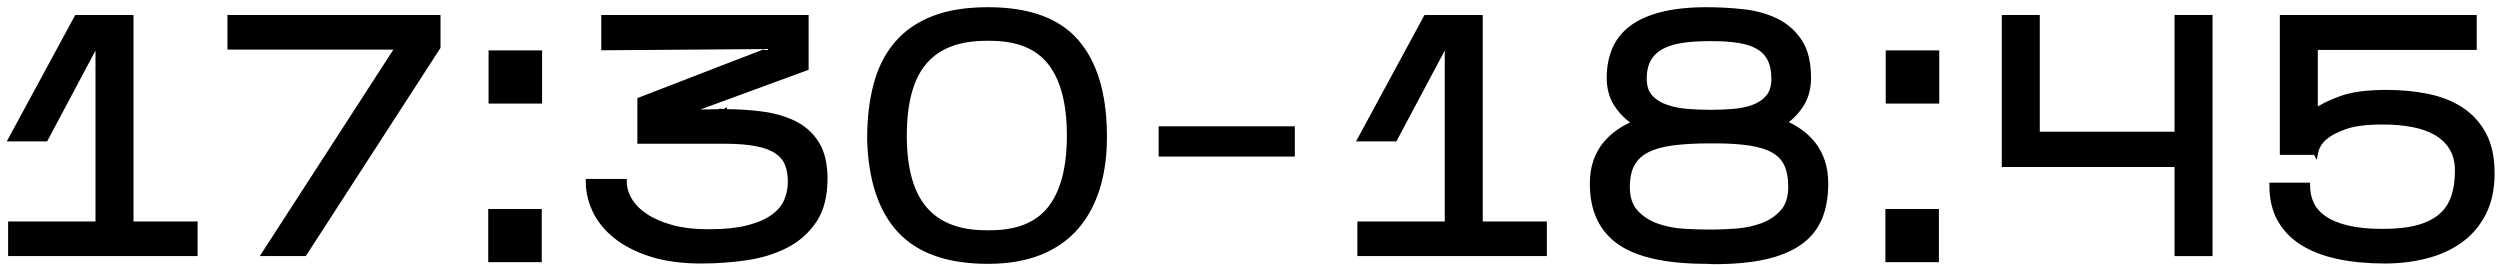 <?xml version="1.0" encoding="UTF-8"?> <svg xmlns="http://www.w3.org/2000/svg" width="339" height="36" viewBox="0 0 339 36" fill="none"><path d="M26.46 30.366V34.393H1.434V30.366H13.284V5.523L6.192 18.837H1.48L10.402 2.366H17.767V30.366H26.46Z" fill="black"></path><path d="M26.46 30.366V34.393H1.434V30.366H13.284V5.523L6.192 18.837H1.48L10.402 2.366H17.767V30.366H26.46Z" stroke="black" stroke-width="0.667" stroke-miterlimit="10"></path><path d="M59.401 6.391L41.284 34.391H35.84L53.957 6.391H31.173V2.364H59.401V6.391Z" fill="black"></path><path d="M59.401 6.391L41.284 34.391H35.84L53.957 6.391H31.173V2.364H59.401V6.391Z" stroke="black" stroke-width="0.667" stroke-miterlimit="10"></path><path d="M73.172 13.711H66.584V7.168H73.172V13.711ZM73.127 35.215H66.539V28.672H73.127V35.215Z" fill="black" stroke="black" stroke-width="0.667" stroke-miterlimit="10"></path><path d="M111.878 24.006C111.908 26.417 111.436 28.361 110.46 29.84C109.484 31.32 108.196 32.47 106.594 33.294C104.992 34.117 103.185 34.674 101.172 34.964C99.158 35.253 97.146 35.398 95.133 35.398C92.509 35.398 90.238 35.093 88.316 34.484C86.394 33.873 84.8 33.065 83.536 32.058C82.269 31.052 81.322 29.901 80.698 28.604C80.073 27.309 79.761 25.974 79.761 24.601H84.656C84.656 25.456 84.892 26.286 85.365 27.093C85.837 27.904 86.546 28.628 87.492 29.268C88.437 29.909 89.62 30.426 91.038 30.822C92.457 31.22 94.126 31.418 96.048 31.418C98.274 31.418 100.104 31.228 101.538 30.846C102.972 30.465 104.108 29.953 104.946 29.313C105.785 28.673 106.365 27.948 106.685 27.141C107.005 26.333 107.165 25.501 107.165 24.645C107.165 23.732 107.029 22.93 106.754 22.245C106.48 21.558 106.006 20.986 105.336 20.529C104.664 20.072 103.749 19.729 102.59 19.5C101.432 19.27 99.952 19.156 98.153 19.156H86.761V13.529L105.473 6.3L81.865 6.482V2.366H109.316V9.229L92.982 15.221L97.832 15.13V15.085H97.924L98.061 15.13H98.153L98.244 15.085V15.13C99.982 15.13 101.668 15.237 103.3 15.45C104.932 15.664 106.38 16.076 107.646 16.686C108.912 17.297 109.926 18.189 110.689 19.362C111.45 20.536 111.848 22.085 111.878 24.006Z" fill="black"></path><path d="M111.878 24.006C111.908 26.417 111.436 28.361 110.46 29.84C109.484 31.32 108.196 32.47 106.594 33.294C104.992 34.117 103.185 34.674 101.172 34.964C99.158 35.253 97.146 35.398 95.133 35.398C92.509 35.398 90.238 35.093 88.316 34.484C86.394 33.873 84.8 33.065 83.536 32.058C82.269 31.052 81.322 29.901 80.698 28.604C80.073 27.309 79.761 25.974 79.761 24.601H84.656C84.656 25.456 84.892 26.286 85.365 27.093C85.837 27.904 86.546 28.628 87.492 29.268C88.437 29.909 89.62 30.426 91.038 30.822C92.457 31.22 94.126 31.418 96.048 31.418C98.274 31.418 100.104 31.228 101.538 30.846C102.972 30.465 104.108 29.953 104.946 29.313C105.785 28.673 106.365 27.948 106.685 27.141C107.005 26.333 107.165 25.501 107.165 24.645C107.165 23.732 107.029 22.93 106.754 22.245C106.48 21.558 106.006 20.986 105.336 20.529C104.664 20.072 103.749 19.729 102.59 19.5C101.432 19.27 99.952 19.156 98.153 19.156H86.761V13.529L105.473 6.3L81.865 6.482V2.366H109.316V9.229L92.982 15.221L97.832 15.13V15.085H97.924L98.061 15.13H98.153L98.244 15.085V15.13C99.982 15.13 101.668 15.237 103.3 15.45C104.932 15.664 106.38 16.076 107.646 16.686C108.912 17.297 109.926 18.189 110.689 19.362C111.45 20.536 111.848 22.085 111.878 24.006Z" stroke="black" stroke-width="0.667" stroke-miterlimit="10"></path><path d="M122.629 18.378C122.629 22.861 123.552 26.179 125.398 28.33C127.242 30.479 130.01 31.554 133.701 31.554H134.296C137.986 31.554 140.693 30.45 142.417 28.238C144.14 26.026 145.002 22.739 145.002 18.378C145.002 14.017 144.14 10.731 142.417 8.518C140.693 6.306 137.986 5.202 134.296 5.202H133.701C129.98 5.202 127.204 6.27 125.374 8.405C123.545 10.539 122.629 13.863 122.629 18.378ZM149.76 17.874C149.821 20.619 149.53 23.074 148.892 25.241C148.25 27.406 147.282 29.243 145.985 30.754C144.688 32.263 143.041 33.423 141.045 34.231C139.046 35.038 136.689 35.443 133.976 35.443C128.608 35.443 124.628 34.057 122.034 31.281C119.441 28.505 118.069 24.371 117.917 18.882C117.917 16.106 118.206 13.634 118.786 11.469C119.365 9.303 120.296 7.465 121.577 5.957C122.858 4.447 124.513 3.295 126.541 2.502C128.57 1.71 131.048 1.311 133.976 1.311C139.405 1.311 143.369 2.723 145.872 5.545C148.372 8.366 149.669 12.475 149.76 17.874Z" fill="black"></path><path d="M122.629 18.378C122.629 22.861 123.552 26.179 125.398 28.33C127.242 30.479 130.01 31.554 133.701 31.554H134.296C137.986 31.554 140.693 30.45 142.417 28.238C144.14 26.026 145.002 22.739 145.002 18.378C145.002 14.017 144.14 10.731 142.417 8.518C140.693 6.306 137.986 5.202 134.296 5.202H133.701C129.98 5.202 127.204 6.27 125.374 8.405C123.545 10.539 122.629 13.863 122.629 18.378ZM149.76 17.874C149.821 20.619 149.53 23.074 148.892 25.241C148.25 27.406 147.282 29.243 145.985 30.754C144.688 32.263 143.041 33.423 141.045 34.231C139.046 35.038 136.689 35.443 133.976 35.443C128.608 35.443 124.628 34.057 122.034 31.281C119.441 28.505 118.069 24.371 117.917 18.882C117.917 16.106 118.206 13.634 118.786 11.469C119.365 9.303 120.296 7.465 121.577 5.957C122.858 4.447 124.513 3.295 126.541 2.502C128.57 1.71 131.048 1.311 133.976 1.311C139.405 1.311 143.369 2.723 145.872 5.545C148.372 8.366 149.669 12.475 149.76 17.874Z" stroke="black" stroke-width="0.667" stroke-miterlimit="10"></path><path d="M175.244 20.895H157.445V17.463H175.244V20.895Z" fill="black" stroke="black" stroke-width="0.667" stroke-miterlimit="10"></path><path d="M209.419 30.366V34.393H184.392V30.366H196.243V5.523L189.151 18.837H184.439L193.36 2.366H200.725V30.366H209.419Z" fill="black"></path><path d="M209.419 30.366V34.393H184.392V30.366H196.243V5.523L189.151 18.837H184.439L193.36 2.366H200.725V30.366H209.419Z" stroke="black" stroke-width="0.667" stroke-miterlimit="10"></path><path d="M222.962 10.691C222.962 11.759 223.251 12.598 223.831 13.207C224.41 13.819 225.142 14.267 226.027 14.556C226.911 14.847 227.864 15.03 228.886 15.106C229.908 15.183 230.846 15.219 231.7 15.219H232.204C233.088 15.219 234.018 15.183 234.994 15.106C235.97 15.03 236.871 14.847 237.694 14.556C238.518 14.267 239.196 13.819 239.73 13.207C240.263 12.598 240.531 11.759 240.531 10.691C240.531 9.623 240.355 8.739 240.004 8.038C239.654 7.336 239.127 6.779 238.426 6.368C237.723 5.955 236.855 5.666 235.819 5.498C234.78 5.331 233.576 5.246 232.204 5.246H231.7C230.327 5.246 229.1 5.331 228.018 5.498C226.934 5.666 226.019 5.955 225.271 6.368C224.524 6.779 223.952 7.336 223.556 8.038C223.159 8.739 222.962 9.623 222.962 10.691ZM220.674 25.378C220.674 26.842 221.063 27.986 221.84 28.808C222.618 29.631 223.571 30.243 224.7 30.639C225.827 31.035 227.026 31.272 228.291 31.347C229.556 31.424 230.678 31.462 231.655 31.462H232.111C233.088 31.462 234.194 31.416 235.43 31.326C236.664 31.232 237.831 30.991 238.93 30.592C240.027 30.196 240.948 29.587 241.698 28.763C242.443 27.939 242.819 26.795 242.819 25.331C242.819 24.111 242.635 23.106 242.268 22.311C241.903 21.519 241.308 20.886 240.486 20.412C239.66 19.94 238.594 19.606 237.282 19.407C235.97 19.21 234.37 19.108 232.478 19.108H231.883C229.931 19.108 228.246 19.202 226.827 19.384C225.41 19.566 224.243 19.894 223.327 20.368C222.412 20.84 221.742 21.482 221.315 22.288C220.887 23.098 220.674 24.126 220.674 25.378ZM247.576 24.92C247.576 26.719 247.294 28.282 246.73 29.608C246.164 30.936 245.266 32.035 244.031 32.903C242.795 33.772 241.223 34.42 239.319 34.847C237.411 35.274 235.1 35.488 232.386 35.488L231.426 35.442C226.027 35.442 222.092 34.58 219.622 32.858C217.151 31.135 215.916 28.488 215.916 24.92C215.916 23.791 216.068 22.784 216.374 21.899C216.678 21.016 217.098 20.246 217.631 19.59C218.164 18.934 218.782 18.363 219.484 17.874C220.186 17.386 220.934 16.991 221.726 16.684C220.658 15.983 219.804 15.128 219.164 14.122C218.524 13.115 218.204 11.926 218.204 10.552C218.204 9.12 218.447 7.831 218.935 6.688C219.423 5.544 220.194 4.576 221.246 3.782C222.298 2.991 223.663 2.38 225.34 1.951C227.018 1.526 229.046 1.311 231.426 1.311C233.102 1.311 234.766 1.403 236.412 1.587C238.059 1.77 239.539 2.18 240.851 2.822C242.162 3.462 243.222 4.392 244.031 5.612C244.838 6.832 245.243 8.48 245.243 10.552C245.243 11.926 244.936 13.107 244.327 14.1C243.716 15.091 242.91 15.938 241.903 16.639C242.664 16.943 243.39 17.34 244.076 17.83C244.763 18.316 245.364 18.888 245.883 19.544C246.402 20.2 246.814 20.97 247.118 21.855C247.423 22.739 247.576 23.762 247.576 24.92Z" fill="black"></path><path d="M222.962 10.691C222.962 11.759 223.251 12.598 223.831 13.207C224.41 13.819 225.142 14.267 226.027 14.556C226.911 14.847 227.864 15.03 228.886 15.106C229.908 15.183 230.846 15.219 231.7 15.219H232.204C233.088 15.219 234.018 15.183 234.994 15.106C235.97 15.03 236.871 14.847 237.694 14.556C238.518 14.267 239.196 13.819 239.73 13.207C240.263 12.598 240.531 11.759 240.531 10.691C240.531 9.623 240.355 8.739 240.004 8.038C239.654 7.336 239.127 6.779 238.426 6.368C237.723 5.955 236.855 5.666 235.819 5.498C234.78 5.331 233.576 5.246 232.204 5.246H231.7C230.327 5.246 229.1 5.331 228.018 5.498C226.934 5.666 226.019 5.955 225.271 6.368C224.524 6.779 223.952 7.336 223.556 8.038C223.159 8.739 222.962 9.623 222.962 10.691ZM220.674 25.378C220.674 26.842 221.063 27.986 221.84 28.808C222.618 29.631 223.571 30.243 224.7 30.639C225.827 31.035 227.026 31.272 228.291 31.347C229.556 31.424 230.678 31.462 231.655 31.462H232.111C233.088 31.462 234.194 31.416 235.43 31.326C236.664 31.232 237.831 30.991 238.93 30.592C240.027 30.196 240.948 29.587 241.698 28.763C242.443 27.939 242.819 26.795 242.819 25.331C242.819 24.111 242.635 23.106 242.268 22.311C241.903 21.519 241.308 20.886 240.486 20.412C239.66 19.94 238.594 19.606 237.282 19.407C235.97 19.21 234.37 19.108 232.478 19.108H231.883C229.931 19.108 228.246 19.202 226.827 19.384C225.41 19.566 224.243 19.894 223.327 20.368C222.412 20.84 221.742 21.482 221.315 22.288C220.887 23.098 220.674 24.126 220.674 25.378ZM247.576 24.92C247.576 26.719 247.294 28.282 246.73 29.608C246.164 30.936 245.266 32.035 244.031 32.903C242.795 33.772 241.223 34.42 239.319 34.847C237.411 35.274 235.1 35.488 232.386 35.488L231.426 35.442C226.027 35.442 222.092 34.58 219.622 32.858C217.151 31.135 215.916 28.488 215.916 24.92C215.916 23.791 216.068 22.784 216.374 21.899C216.678 21.016 217.098 20.246 217.631 19.59C218.164 18.934 218.782 18.363 219.484 17.874C220.186 17.386 220.934 16.991 221.726 16.684C220.658 15.983 219.804 15.128 219.164 14.122C218.524 13.115 218.204 11.926 218.204 10.552C218.204 9.12 218.447 7.831 218.935 6.688C219.423 5.544 220.194 4.576 221.246 3.782C222.298 2.991 223.663 2.38 225.34 1.951C227.018 1.526 229.046 1.311 231.426 1.311C233.102 1.311 234.766 1.403 236.412 1.587C238.059 1.77 239.539 2.18 240.851 2.822C242.162 3.462 243.222 4.392 244.031 5.612C244.838 6.832 245.243 8.48 245.243 10.552C245.243 11.926 244.936 13.107 244.327 14.1C243.716 15.091 242.91 15.938 241.903 16.639C242.664 16.943 243.39 17.34 244.076 17.83C244.763 18.316 245.364 18.888 245.883 19.544C246.402 20.2 246.814 20.97 247.118 21.855C247.423 22.739 247.576 23.762 247.576 24.92Z" stroke="black" stroke-width="0.667" stroke-miterlimit="10"></path><path d="M262.627 13.711H256.039V7.168H262.627V13.711ZM262.581 35.215H255.993V28.672H262.581V35.215Z" fill="black" stroke="black" stroke-width="0.667" stroke-miterlimit="10"></path><path d="M299.686 2.366V34.393H295.203V22.313H271.778V2.366H276.261V18.195H295.203V2.366H299.686Z" fill="black"></path><path d="M299.686 2.366V34.393H295.203V22.313H271.778V2.366H276.261V18.195H295.203V2.366H299.686Z" stroke="black" stroke-width="0.667" stroke-miterlimit="10"></path><path d="M337.935 23.502C337.935 25.578 337.554 27.369 336.792 28.878C336.028 30.388 334.984 31.624 333.658 32.585C332.331 33.545 330.782 34.254 329.014 34.712C327.243 35.169 325.368 35.398 323.386 35.398C321.068 35.398 318.971 35.2 317.095 34.804C315.219 34.406 313.61 33.797 312.268 32.974C310.926 32.15 309.89 31.09 309.158 29.794C308.424 28.497 308.059 26.934 308.059 25.104H312.908C312.908 26.049 313.091 26.904 313.458 27.666C313.824 28.429 314.41 29.085 315.219 29.633C316.027 30.182 317.079 30.609 318.376 30.914C319.672 31.22 321.25 31.372 323.111 31.372C325.003 31.372 326.588 31.197 327.87 30.846C329.151 30.496 330.187 29.976 330.98 29.29C331.774 28.604 332.346 27.75 332.696 26.729C333.047 25.706 333.223 24.51 333.223 23.137C333.223 21.917 332.963 20.888 332.444 20.049C331.926 19.21 331.216 18.53 330.318 18.013C329.416 17.494 328.351 17.12 327.115 16.892C325.879 16.664 324.544 16.549 323.111 16.549C320.915 16.549 319.215 16.762 318.011 17.19C316.804 17.617 315.898 18.088 315.288 18.606C314.586 19.218 314.159 19.904 314.007 20.666L313.962 20.576V20.666H309.478V2.365H335.511V6.437H313.962V15.085C314.754 14.474 315.912 13.896 317.438 13.346C318.963 12.797 321.022 12.524 323.615 12.524C325.567 12.524 327.411 12.697 329.151 13.049C330.89 13.4 332.407 13.994 333.703 14.833C334.999 15.672 336.028 16.793 336.792 18.196C337.554 19.598 337.935 21.368 337.935 23.502Z" fill="black"></path><path d="M337.935 23.502C337.935 25.578 337.554 27.369 336.792 28.878C336.028 30.388 334.984 31.624 333.658 32.585C332.331 33.545 330.782 34.254 329.014 34.712C327.243 35.169 325.368 35.398 323.386 35.398C321.068 35.398 318.971 35.2 317.095 34.804C315.219 34.406 313.61 33.797 312.268 32.974C310.926 32.15 309.89 31.09 309.158 29.794C308.424 28.497 308.059 26.934 308.059 25.104H312.908C312.908 26.049 313.091 26.904 313.458 27.666C313.824 28.429 314.41 29.085 315.219 29.633C316.027 30.182 317.079 30.609 318.376 30.914C319.672 31.22 321.25 31.372 323.111 31.372C325.003 31.372 326.588 31.197 327.87 30.846C329.151 30.496 330.187 29.976 330.98 29.29C331.774 28.604 332.346 27.75 332.696 26.729C333.047 25.706 333.223 24.51 333.223 23.137C333.223 21.917 332.963 20.888 332.444 20.049C331.926 19.21 331.216 18.53 330.318 18.013C329.416 17.494 328.351 17.12 327.115 16.892C325.879 16.664 324.544 16.549 323.111 16.549C320.915 16.549 319.215 16.762 318.011 17.19C316.804 17.617 315.898 18.088 315.288 18.606C314.586 19.218 314.159 19.904 314.007 20.666L313.962 20.576V20.666H309.478V2.365H335.511V6.437H313.962V15.085C314.754 14.474 315.912 13.896 317.438 13.346C318.963 12.797 321.022 12.524 323.615 12.524C325.567 12.524 327.411 12.697 329.151 13.049C330.89 13.4 332.407 13.994 333.703 14.833C334.999 15.672 336.028 16.793 336.792 18.196C337.554 19.598 337.935 21.368 337.935 23.502Z" stroke="black" stroke-width="0.667" stroke-miterlimit="10"></path></svg> 